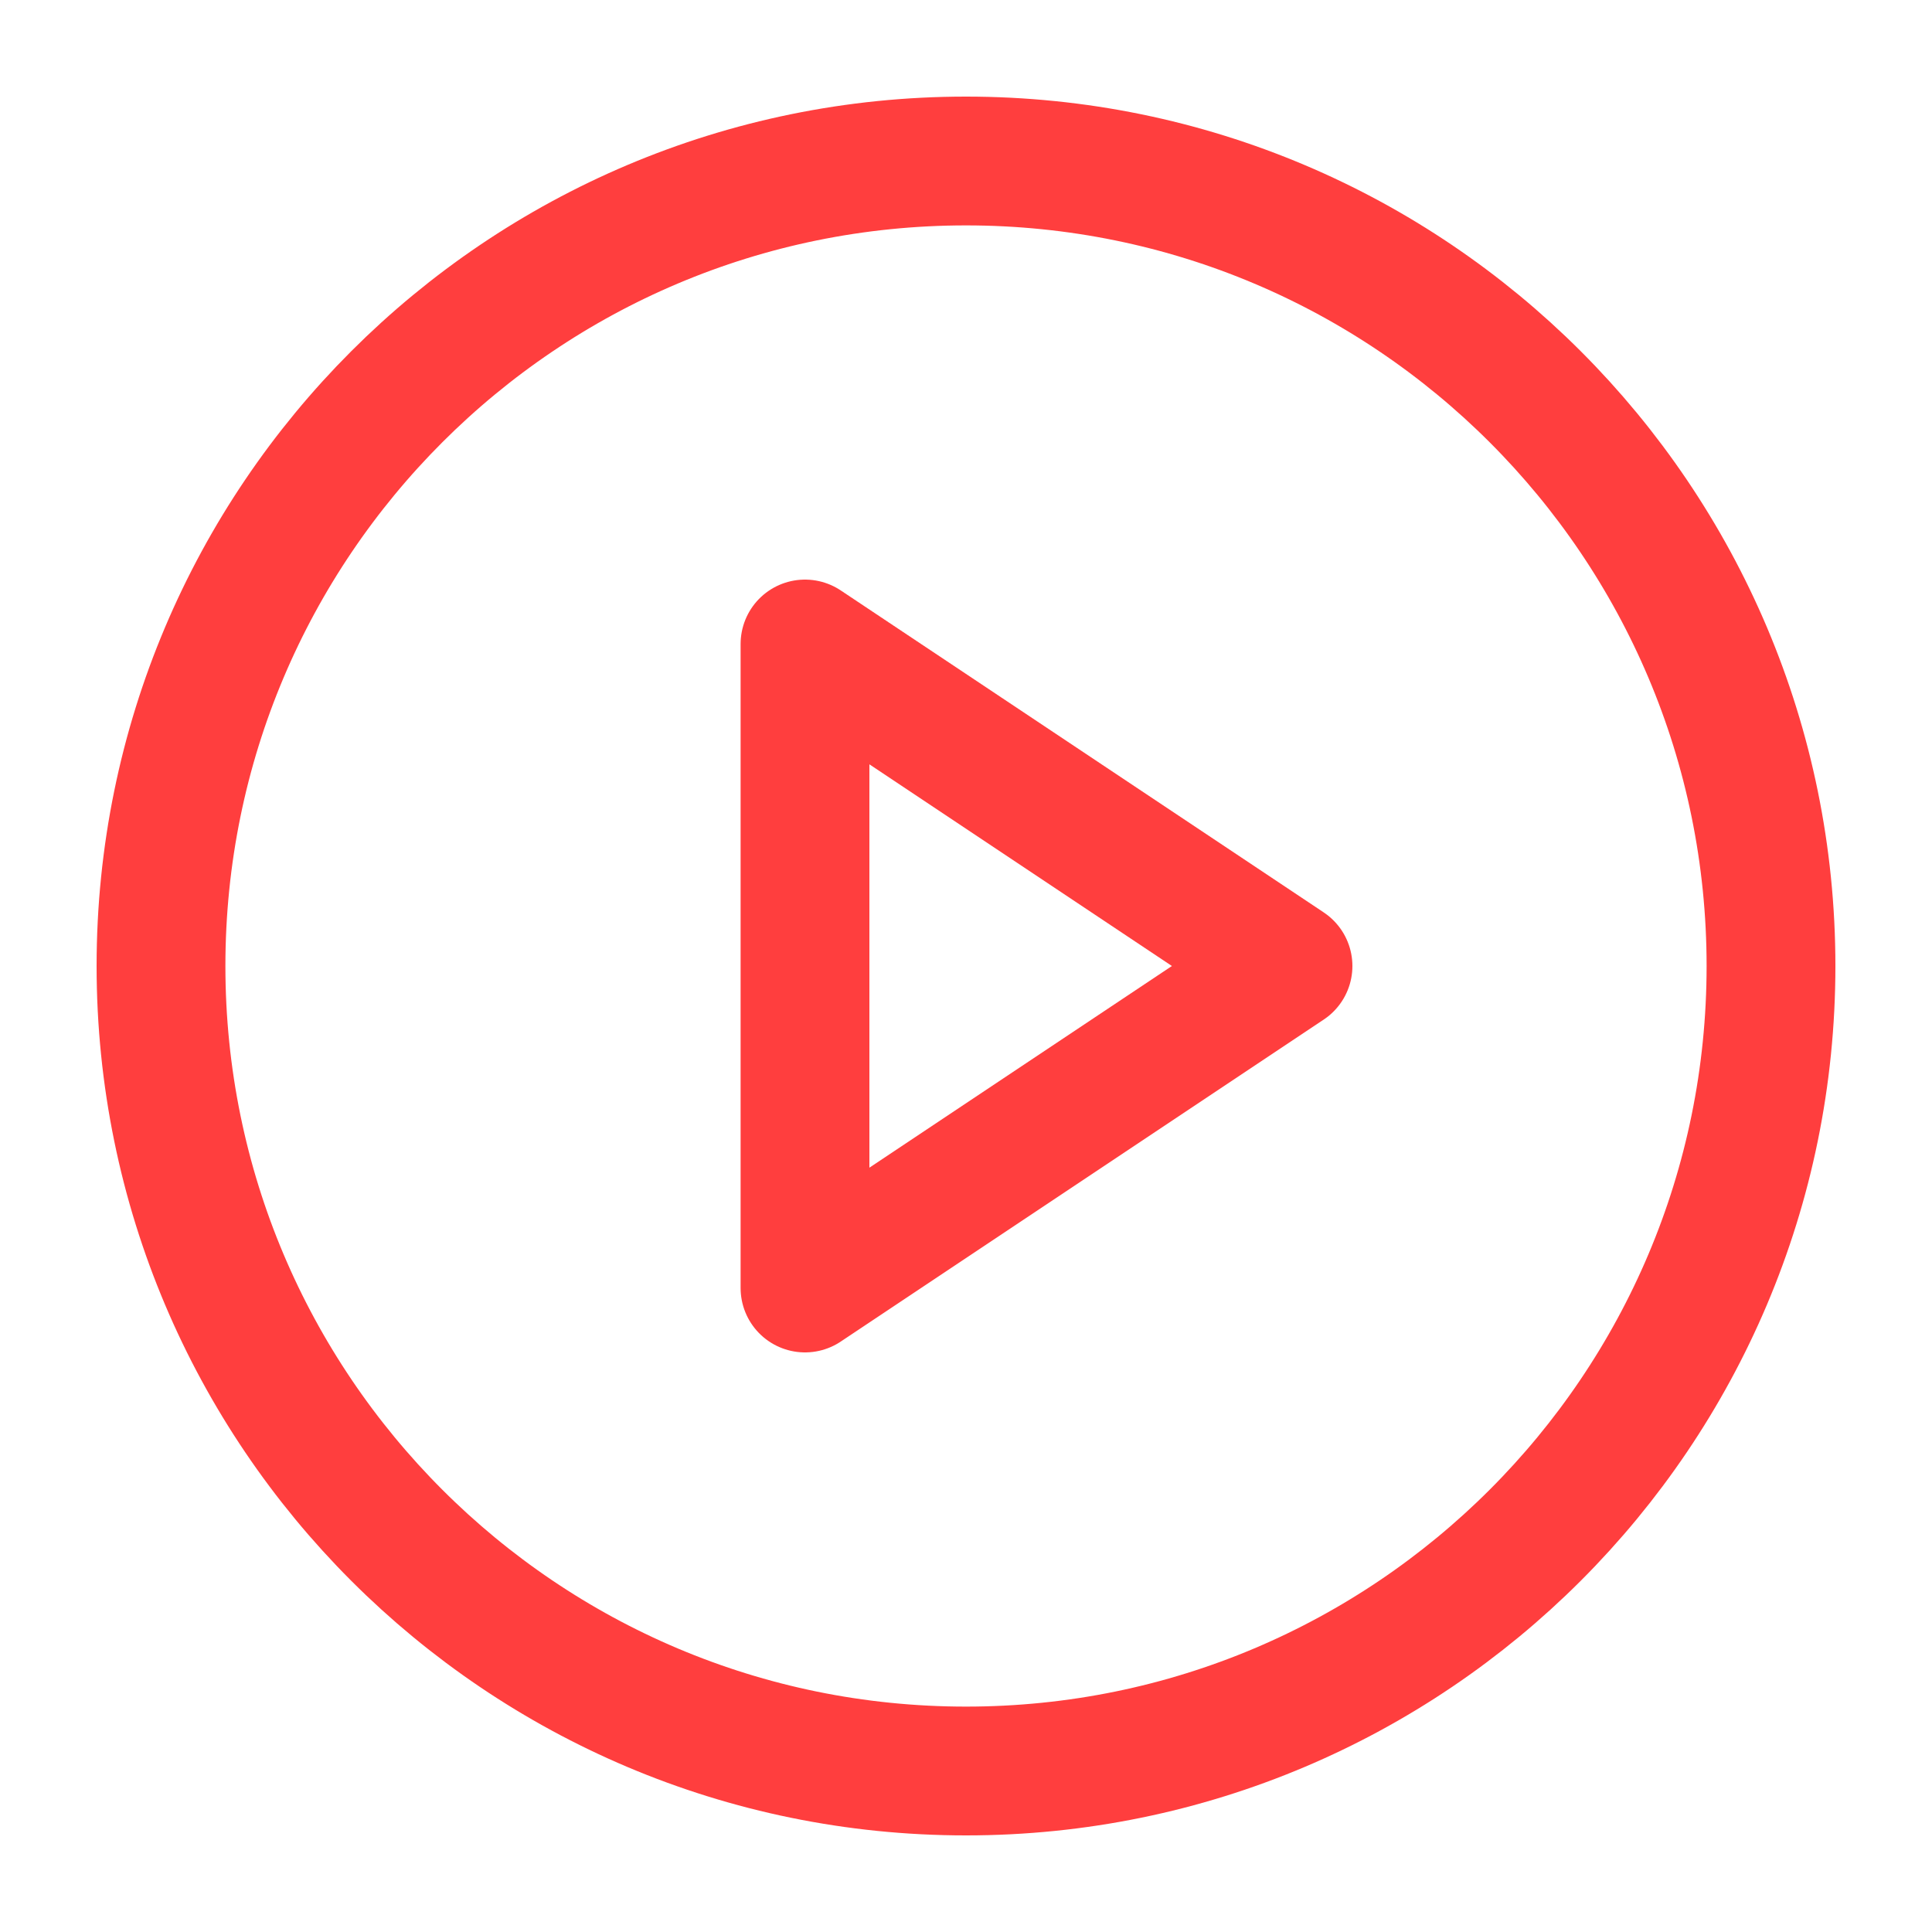 <svg width="30" height="30" viewBox="0 0 30 30" fill="none" xmlns="http://www.w3.org/2000/svg">
<path d="M15 27.5C21.904 27.5 27.5 21.904 27.5 15C27.5 8.096 21.904 2.5 15 2.5C8.096 2.5 2.5 8.096 2.5 15C2.5 21.904 8.096 27.5 15 27.5Z" stroke="#FF3E3E" stroke-width="2" stroke-linecap="round" stroke-linejoin="round"/>
<path d="M12.5 10L20 15L12.5 20V10Z" stroke="#FF3E3E" stroke-width="2" stroke-linecap="round" stroke-linejoin="round"/>
</svg>
